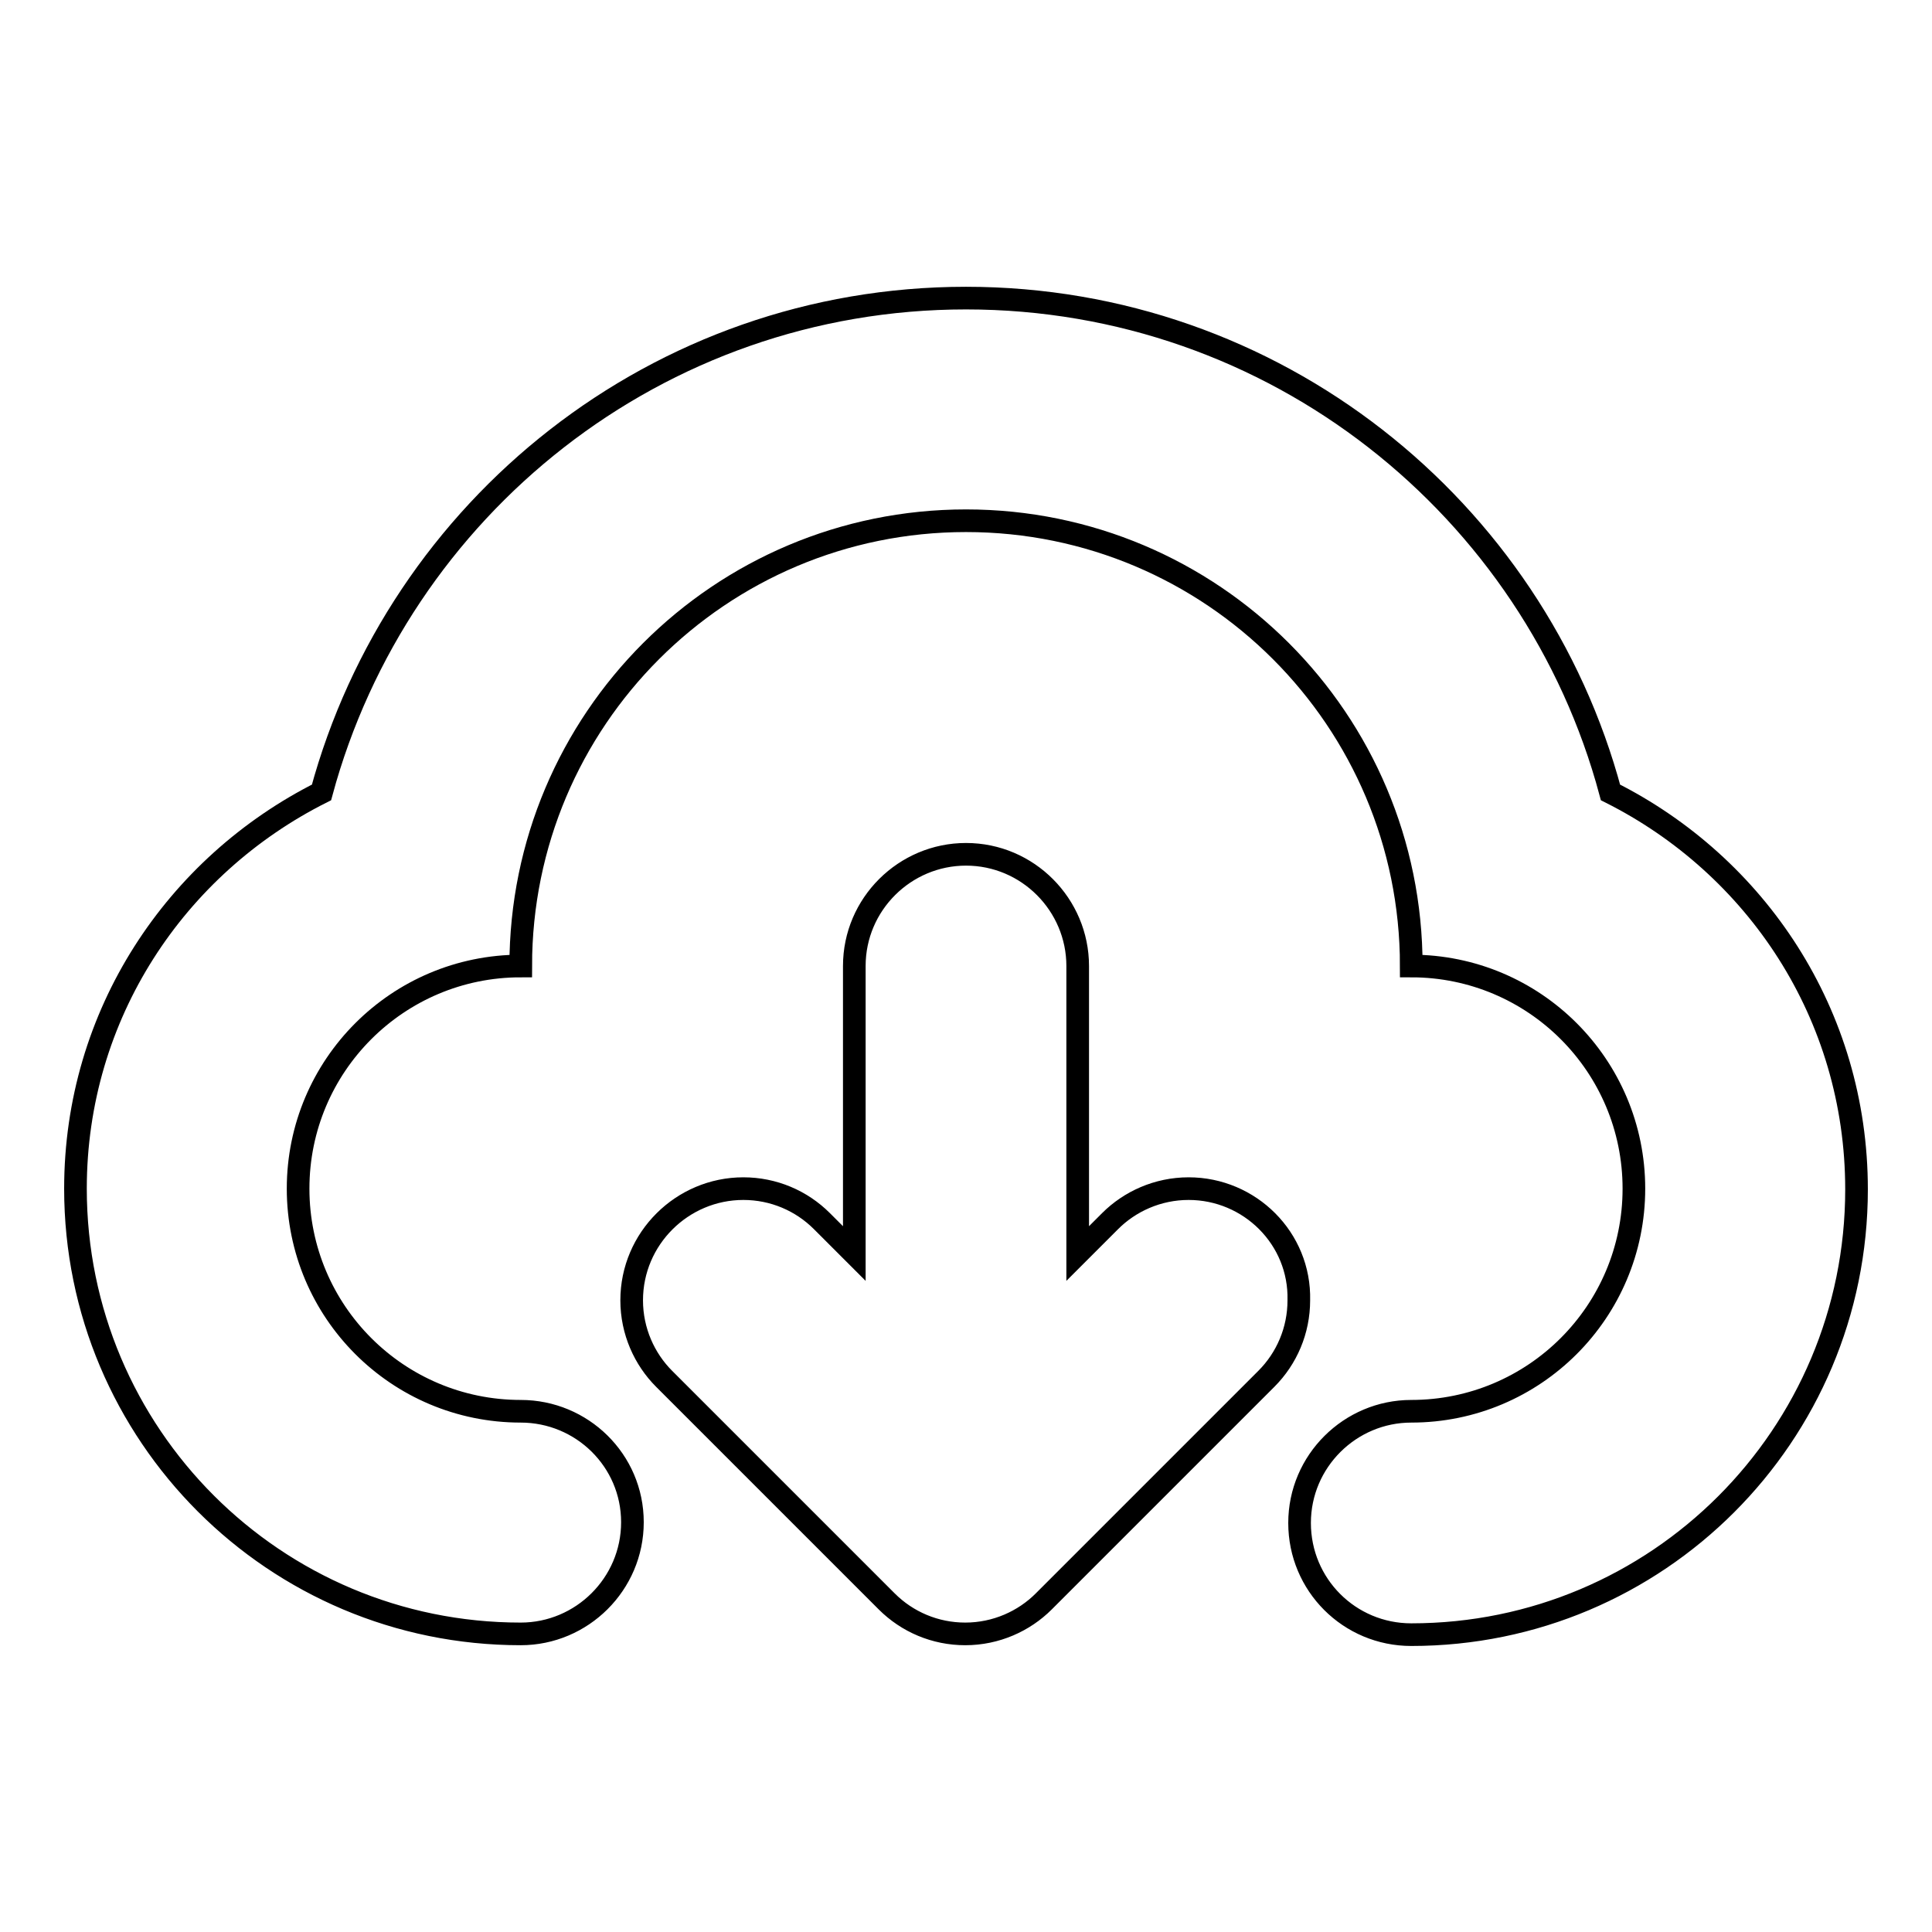 <?xml version="1.0" encoding="utf-8"?>
<!-- Svg Vector Icons : http://www.onlinewebfonts.com/icon -->
<!DOCTYPE svg PUBLIC "-//W3C//DTD SVG 1.1//EN" "http://www.w3.org/Graphics/SVG/1.1/DTD/svg11.dtd">
<svg version="1.1" xmlns="http://www.w3.org/2000/svg" xmlns:xlink="http://www.w3.org/1999/xlink" x="0px" y="0px" viewBox="0 0 256 256" enable-background="new 0 0 256 256" xml:space="preserve">
<g><g><path stroke-width="3" fill-opacity="0" stroke="#000000"  d="M213.4,105c-10.1-37.7-44.5-65.5-85.4-65.5S52.8,67.3,42.6,105C23.3,114.7,10,134.4,10,157.5c0,32.6,26.4,59,59,59l0,0c8.1,0,14.8-6.6,14.8-14.8S77.1,187,69,187l0,0c-16.3,0-29.5-13.2-29.5-29.5S52.7,128,69,128c0-32.6,26.4-59,59-59c32.6,0,59,26.4,59,59c16.3,0,29.5,13.2,29.5,29.5c0,16.3-13.2,29.5-29.5,29.5l0,0c-8.1,0-14.8,6.6-14.8,14.8c0,8.2,6.6,14.8,14.8,14.8l0,0c32.6,0,59-26.4,59-59C246,134.4,232.7,114.7,213.4,105z M157.5,157.5c-4.1,0-7.8,1.7-10.4,4.3l-4.3,4.3V128c0-8.1-6.6-14.8-14.8-14.8c-8.1,0-14.8,6.6-14.8,14.8v38.1l-4.3-4.3c-2.7-2.7-6.4-4.3-10.4-4.3c-8.1,0-14.8,6.6-14.8,14.8c0,4.1,1.7,7.8,4.3,10.4l29.5,29.5c2.7,2.7,6.4,4.3,10.4,4.3c4.1,0,7.8-1.7,10.4-4.3l29.5-29.5c2.7-2.7,4.3-6.4,4.3-10.4C172.3,164.1,165.6,157.5,157.5,157.5z"/></g></g>
</svg>